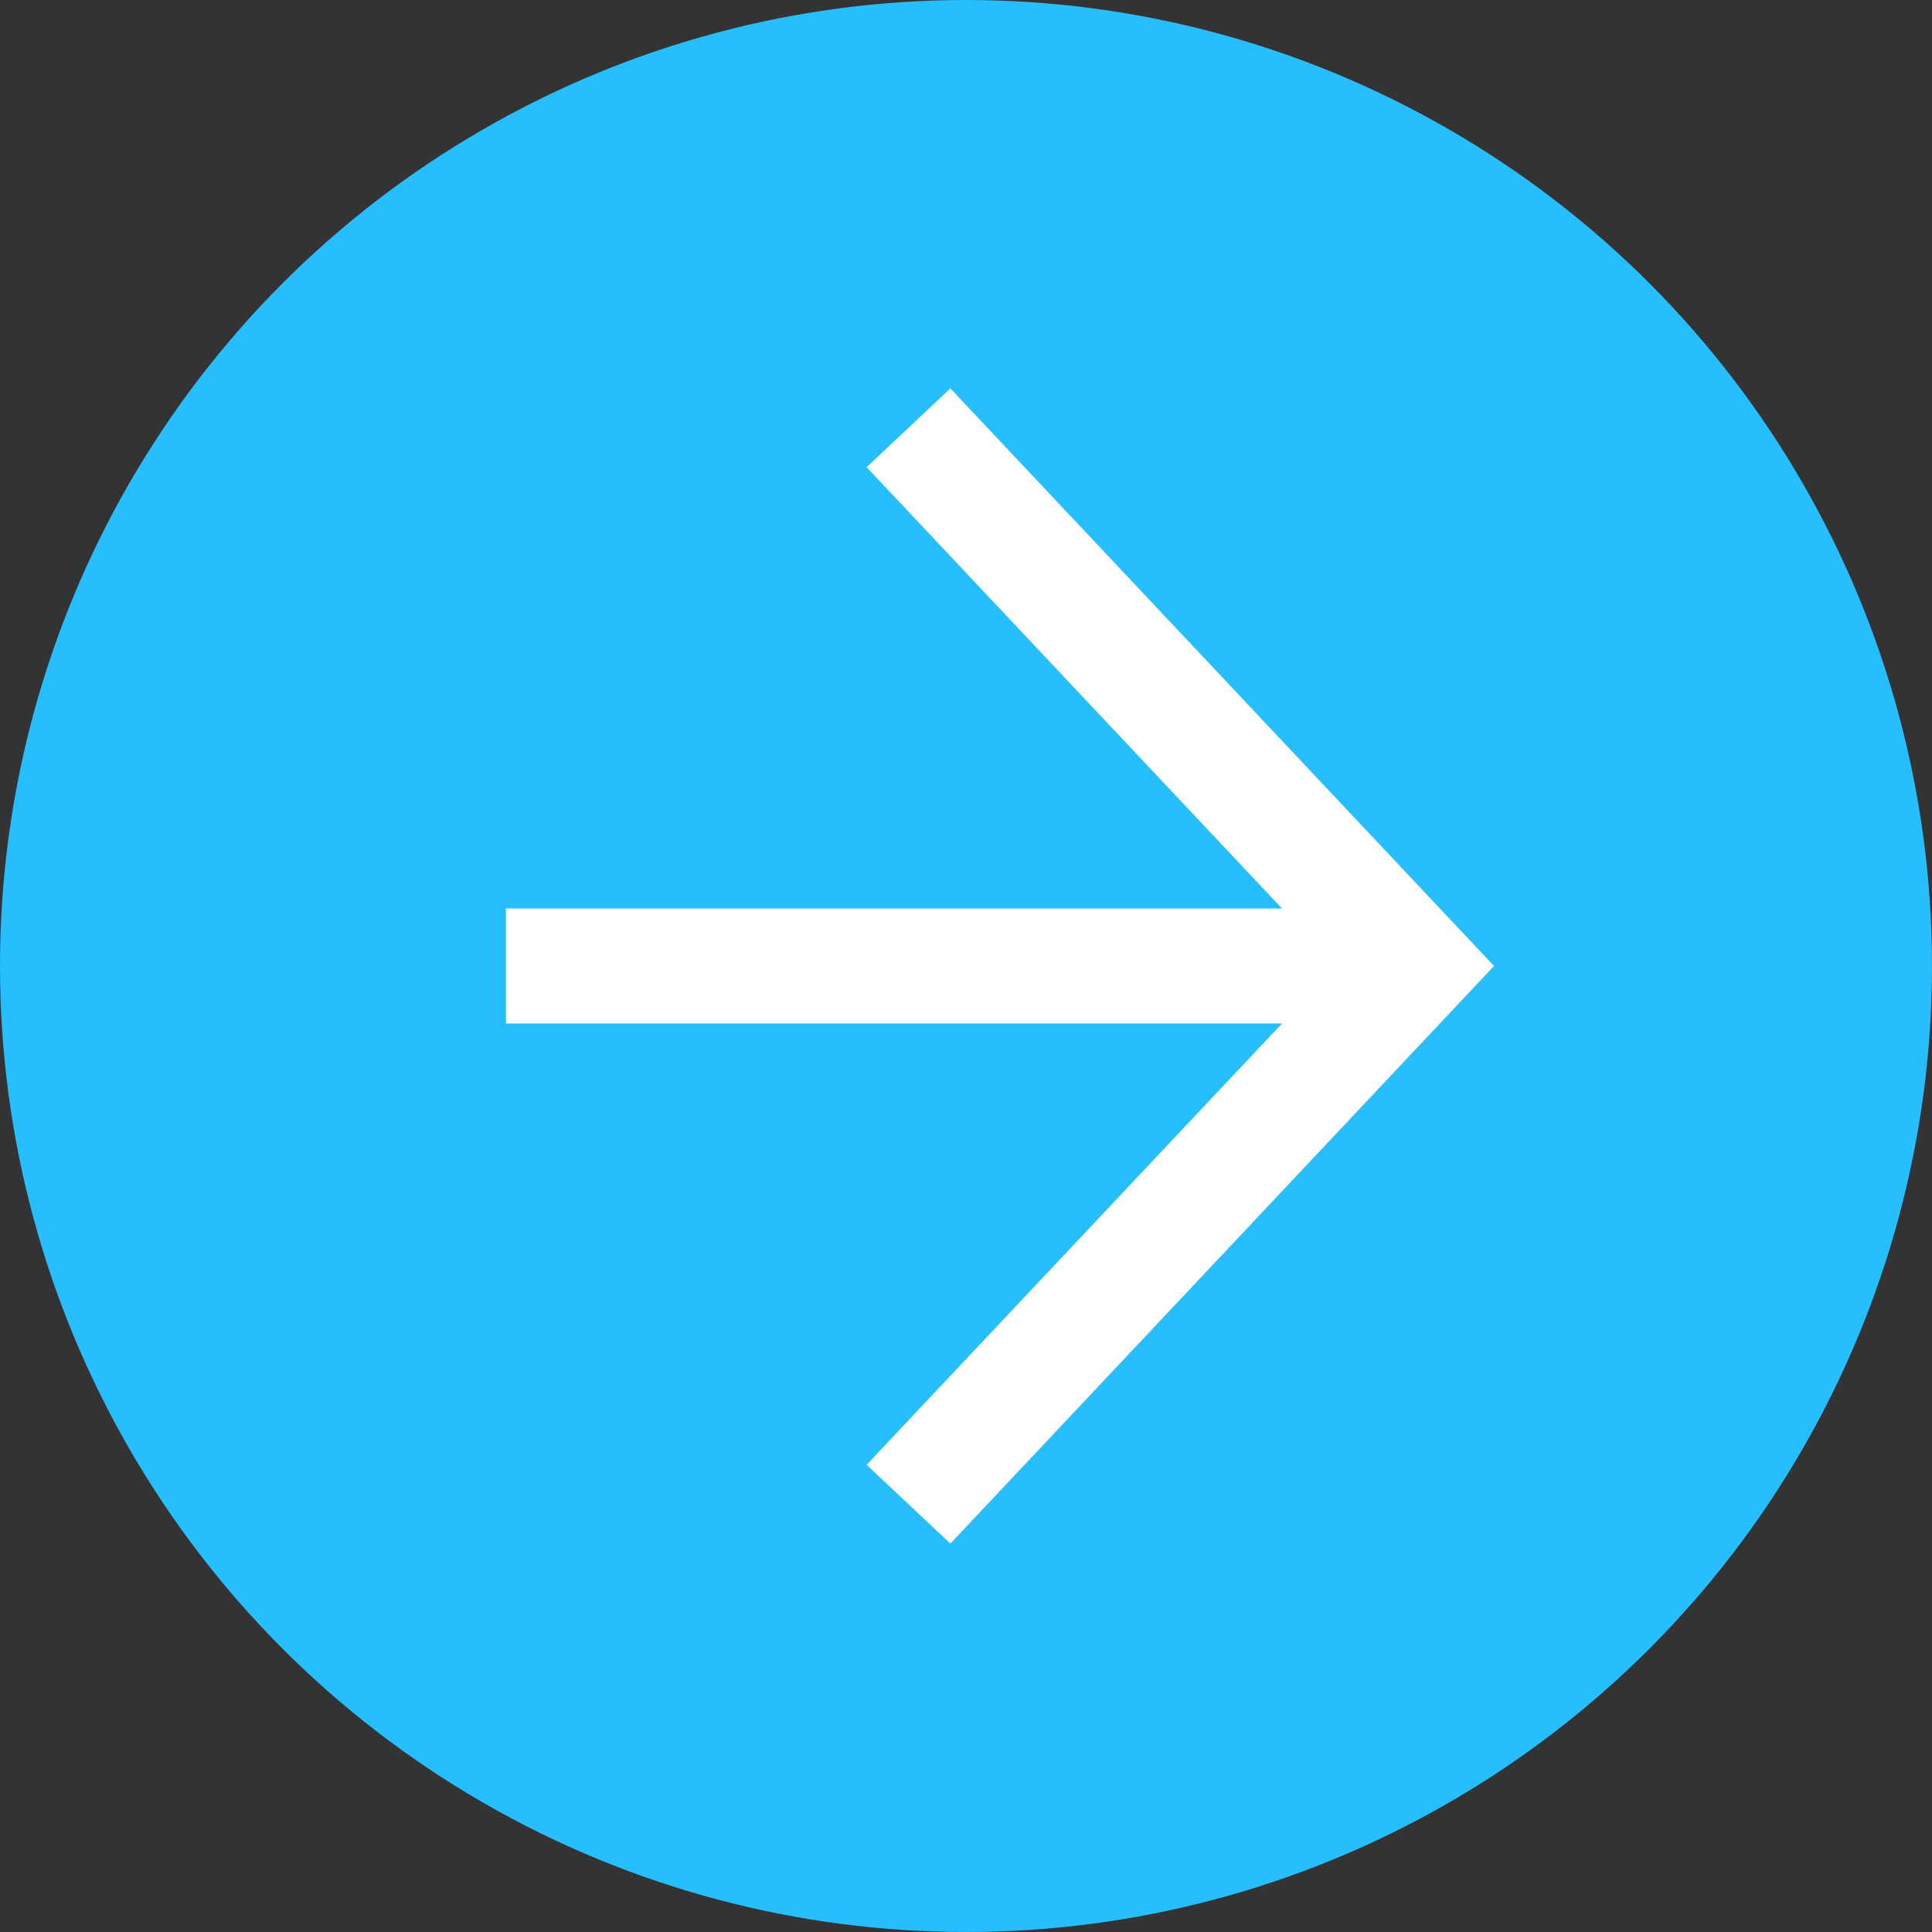 <?xml version="1.0" encoding="UTF-8"?>
<svg id="_レイヤー_2" data-name="レイヤー 2" xmlns="http://www.w3.org/2000/svg" viewBox="0 0 33.6 33.6">
  <rect x="0" y="0" width="33.6" height="33.6" fill="#333333" stroke="none"/>
  <defs>
    <style>
      .cls-1 {
        fill: #26beff;
      }

      .cls-2 {
        fill: none;
        stroke: #fff;
        stroke-miterlimit: 10;
        stroke-width: 2px;
      }
    </style>
  </defs>
  <g id="_レイヤー_1-2" data-name="レイヤー 1">
    <circle class="cls-1" cx="16.8" cy="16.8" r="16.8"/>
    <polyline class="cls-2" points="15.8 26.16 24.61 16.8 15.8 7.44"/>
    <line class="cls-2" x1="24.8" y1="16.8" x2="8.8" y2="16.8"/>
  </g>
</svg>